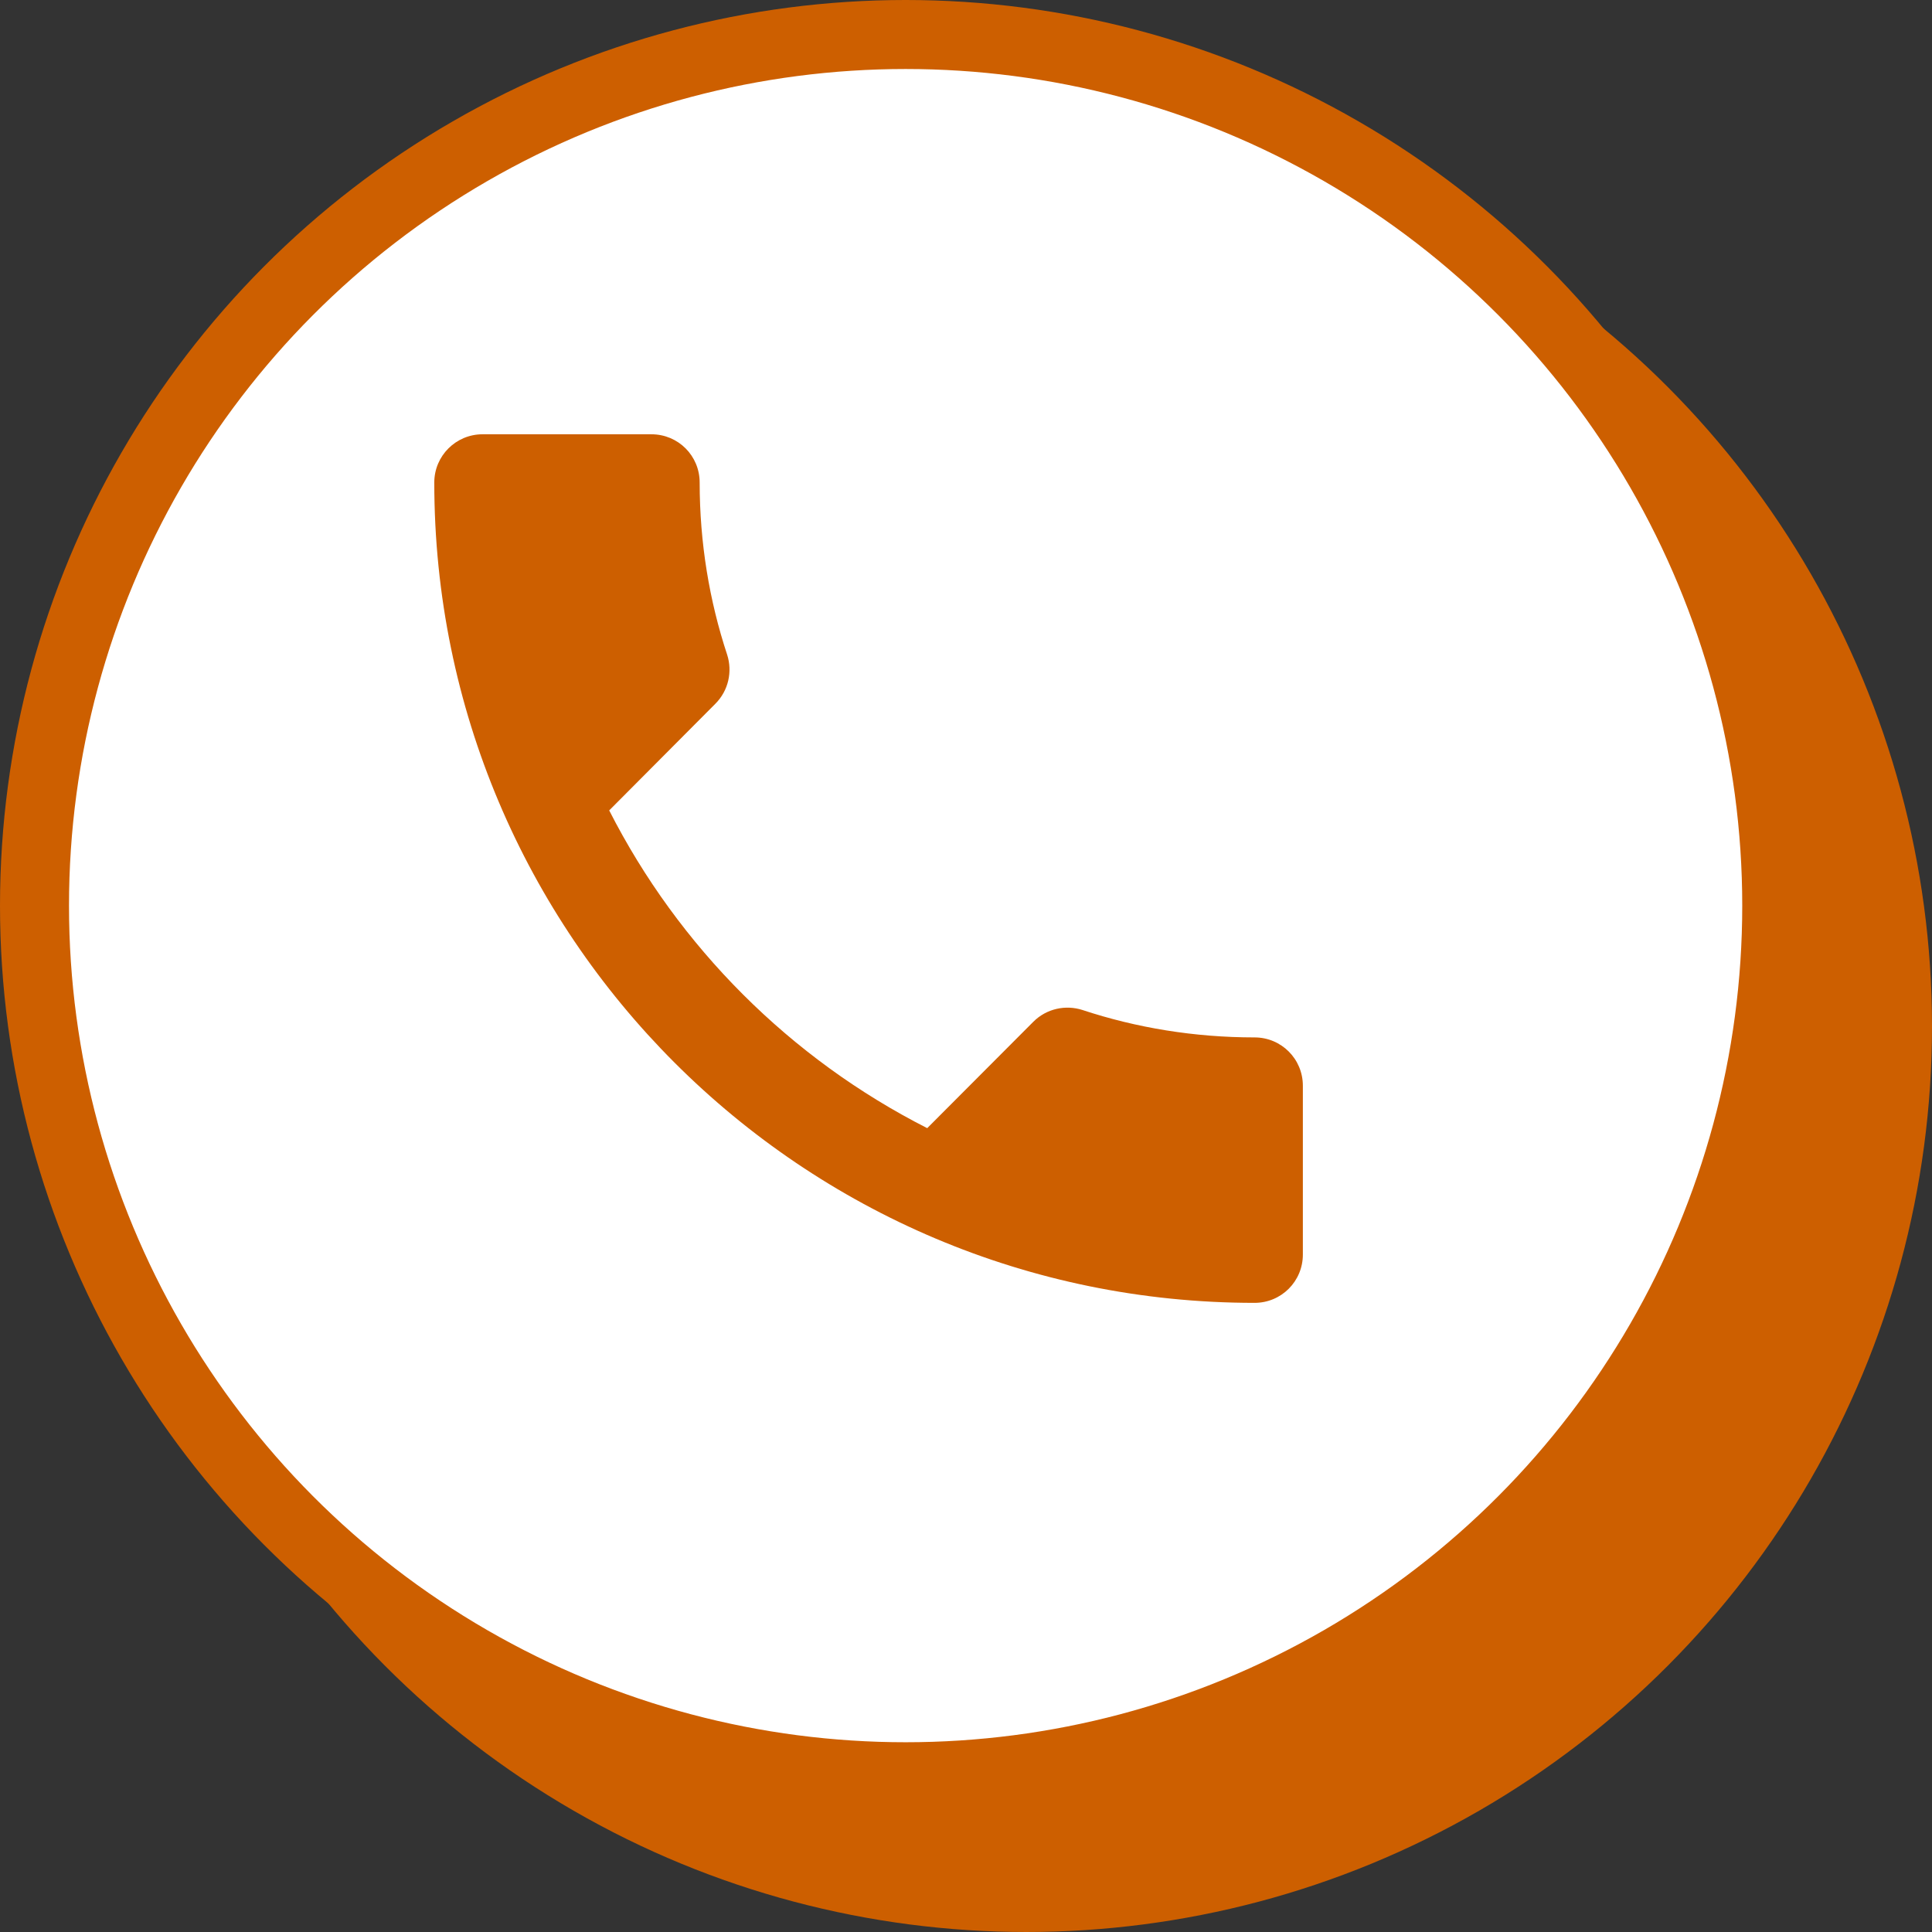 <?xml version="1.0" encoding="UTF-8"?> <svg xmlns="http://www.w3.org/2000/svg" width="28" height="28" viewBox="0 0 28 28" fill="none"><rect x="0" y="0" width="28" height="28" fill="#333333" stroke="none"/><circle cx="14.875" cy="14.875" r="13.125" fill="#CD5F00"></circle><circle cx="13.125" cy="13.125" r="12.625" fill="white" stroke="#CD5F00"></circle><path d="M8.829 11.745C9.836 13.724 11.455 15.343 13.438 16.35L14.976 14.808C15.168 14.616 15.444 14.56 15.686 14.637C16.469 14.896 17.312 15.035 18.182 15.035C18.57 15.035 18.882 15.347 18.882 15.735V18.182C18.882 18.57 18.57 18.882 18.182 18.882C11.616 18.882 6.294 13.56 6.294 6.993C6.294 6.605 6.609 6.294 6.993 6.294H9.441C9.829 6.294 10.14 6.605 10.14 6.993C10.14 7.864 10.28 8.707 10.539 9.49C10.616 9.731 10.56 10.007 10.367 10.2L8.829 11.745Z" fill="#CD5F00"></path></svg> 